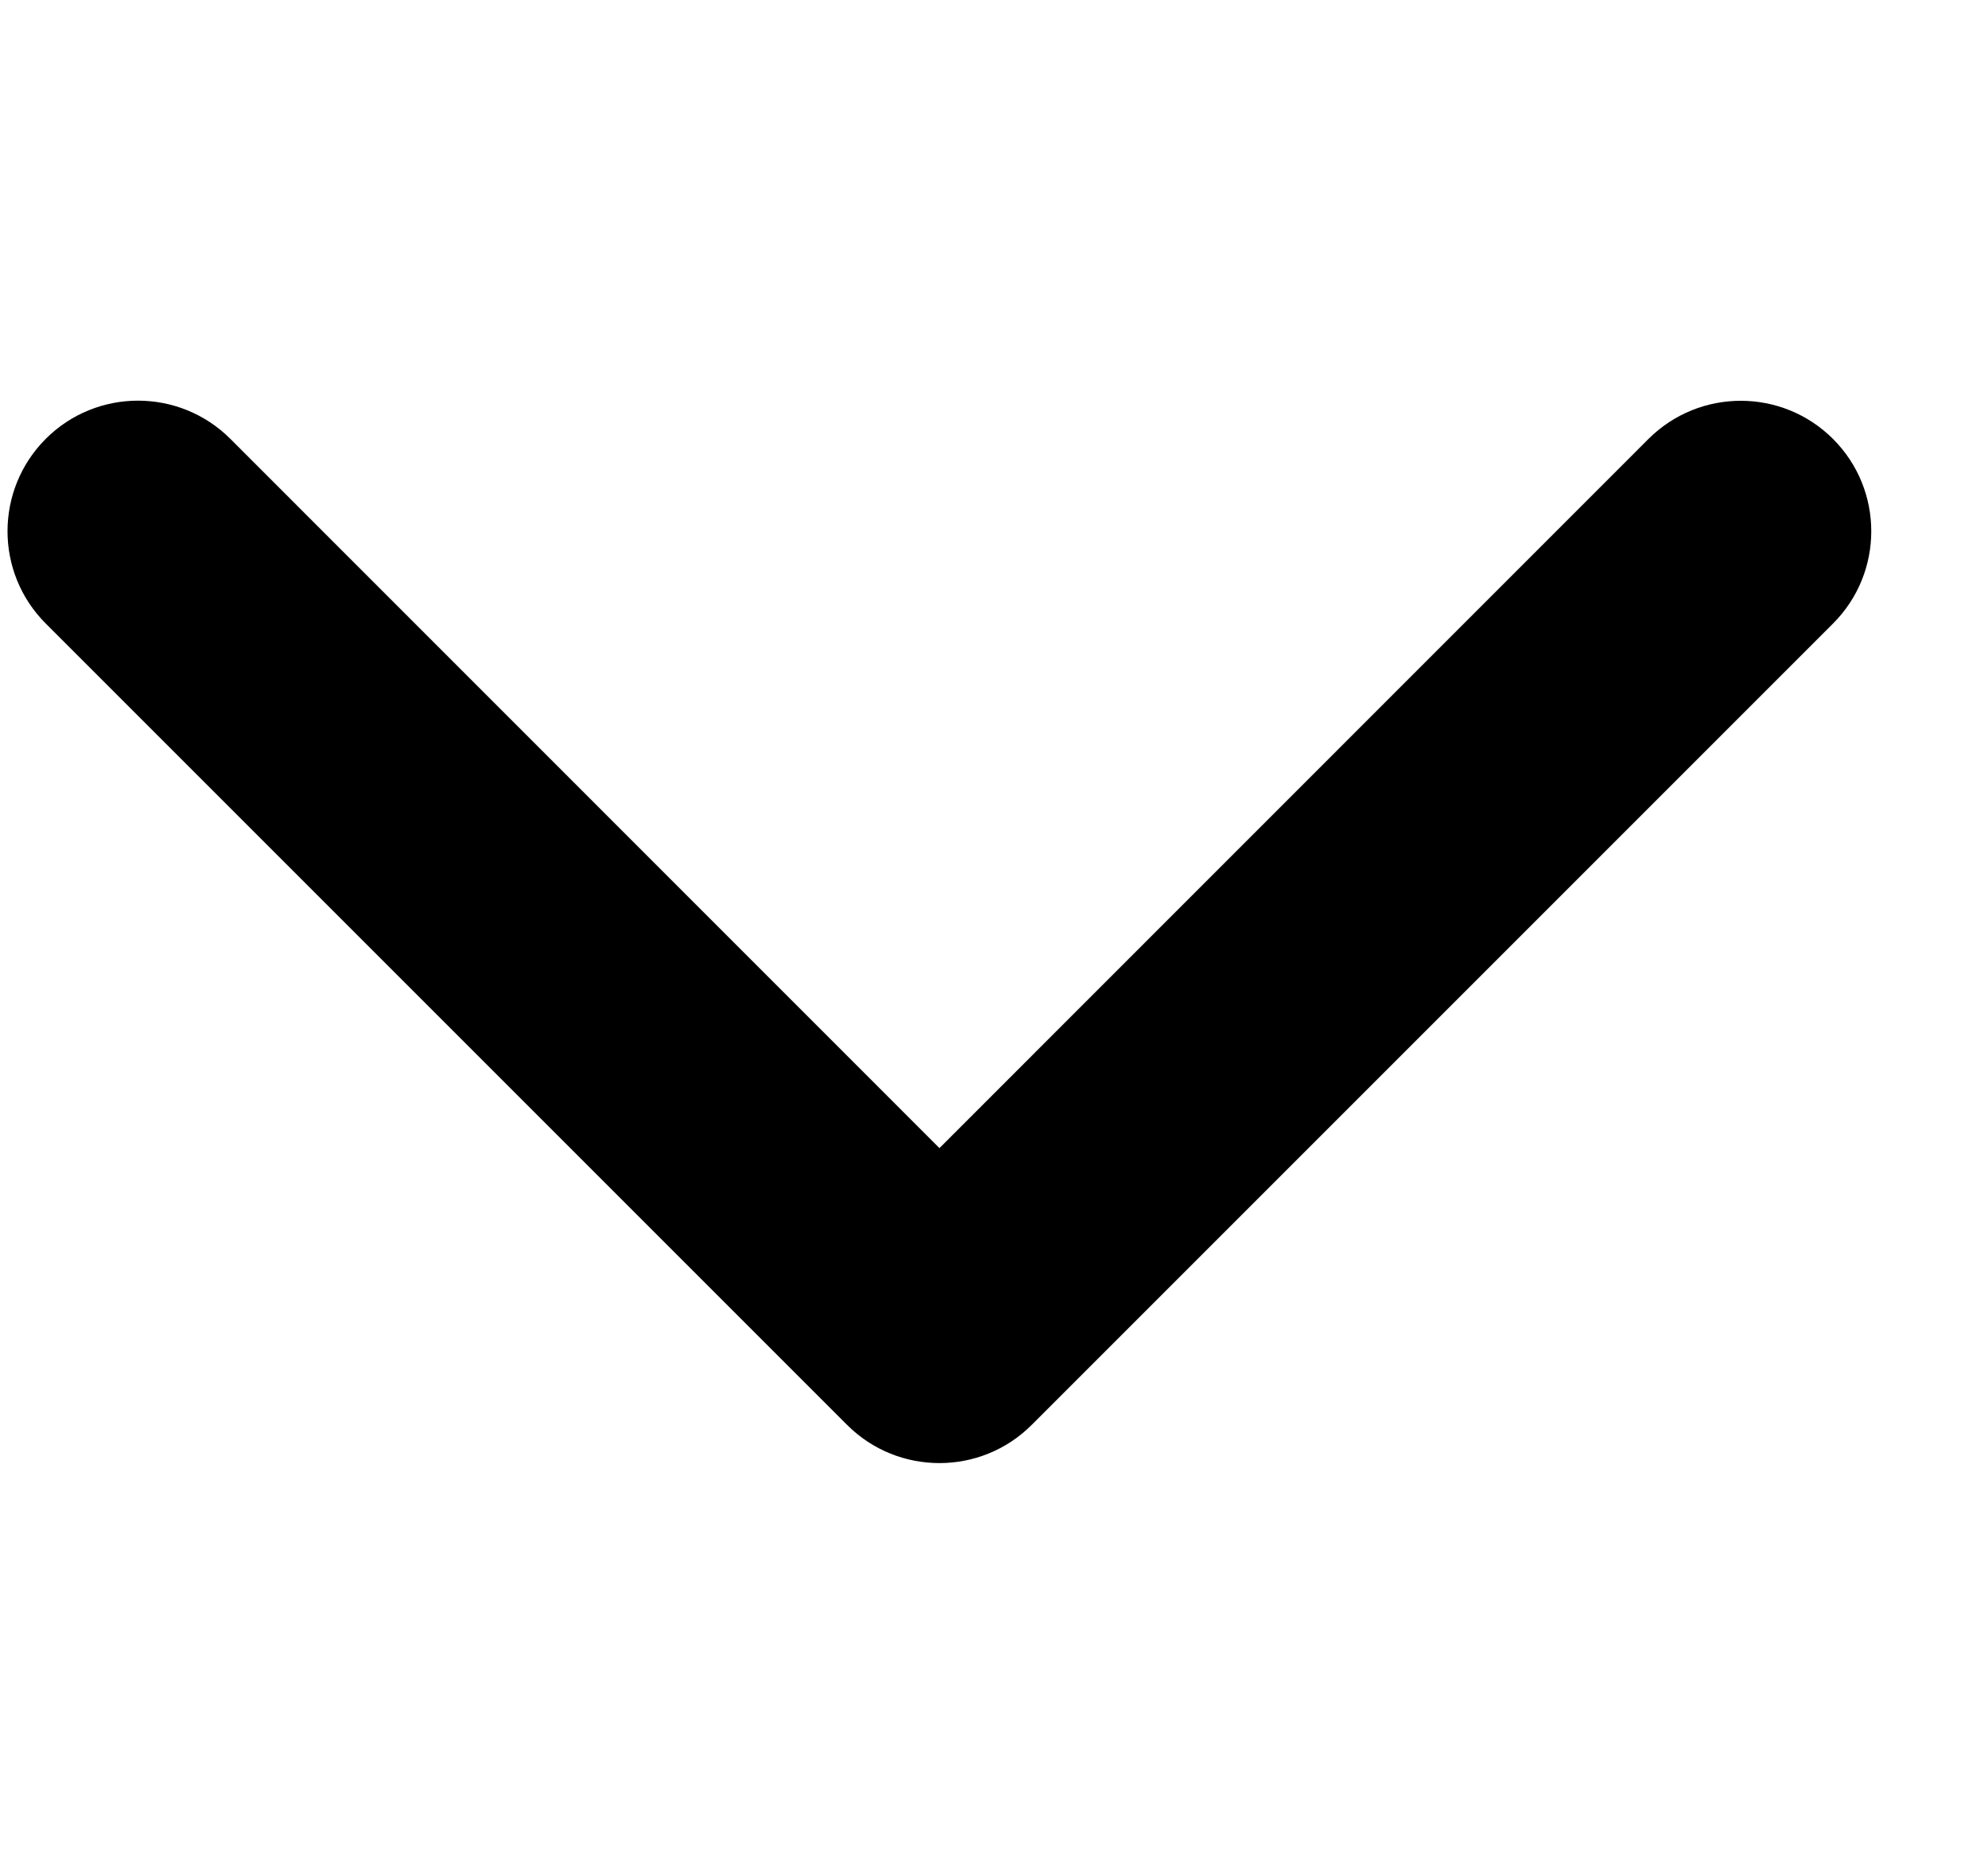 <svg width="16" height="15" viewBox="0 0 16 15" fill="none" xmlns="http://www.w3.org/2000/svg">
<g clip-path="url(#clip0_1186_10625)">
<path d="M7.561 11.775C7.292 11.775 7.023 11.673 6.818 11.468L0.368 5.018C-0.042 4.608 -0.042 3.943 0.368 3.532C0.778 3.122 1.443 3.122 1.854 3.532L7.561 9.24L13.267 3.533C13.678 3.123 14.343 3.123 14.753 3.533C15.163 3.943 15.163 4.608 14.753 5.018L8.303 11.468C8.098 11.673 7.829 11.775 7.561 11.775Z" fill="black"/>
</g>
<defs>
<clipPath id="clip0_1186_10625">
<rect width="15" height="15" fill="white" transform="translate(0.061)"/>
</clipPath>
</defs>
</svg>
